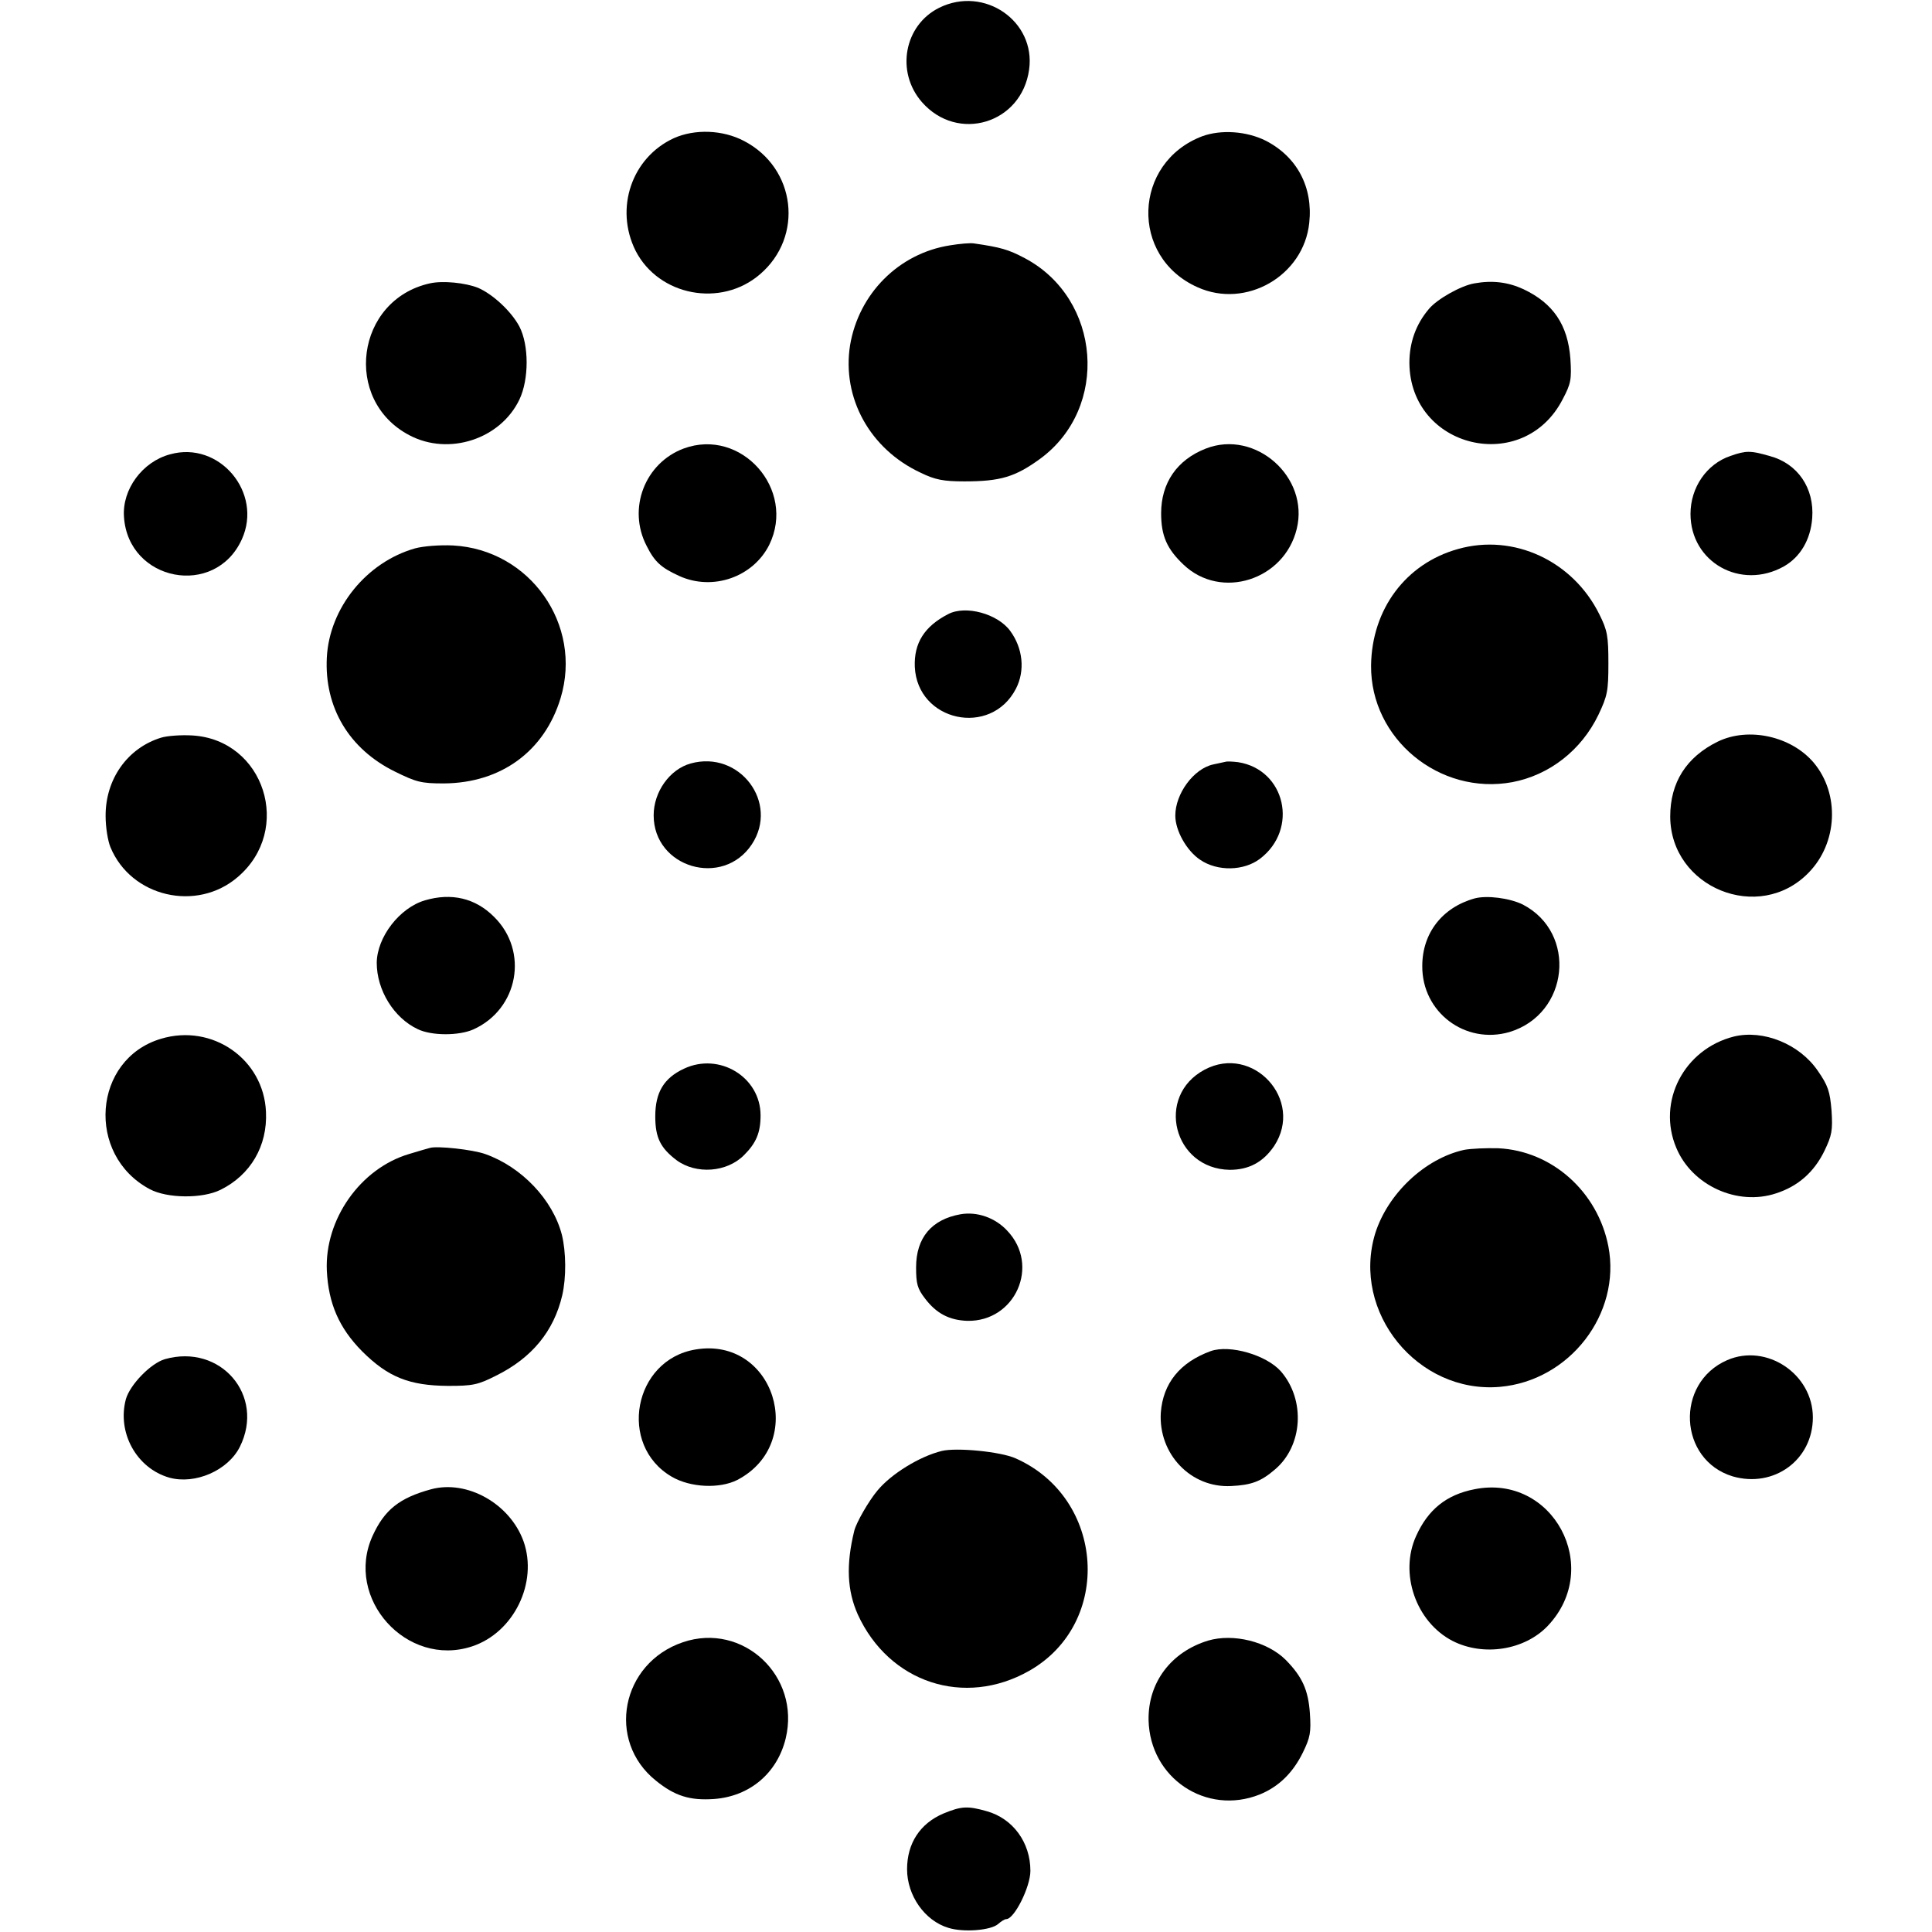 <?xml version="1.0" standalone="no"?>
<!DOCTYPE svg PUBLIC "-//W3C//DTD SVG 20010904//EN"
 "http://www.w3.org/TR/2001/REC-SVG-20010904/DTD/svg10.dtd">
<svg version="1.0" xmlns="http://www.w3.org/2000/svg"
 width="600pt" height="600pt" viewBox="0 0 600 600"
 preserveAspectRatio="xMidYMid meet">
<g transform="translate(0,600) scale(0.1,-0.1)"
fill="#000000" stroke="none">
<path d="M2917 5976 c-109 -54 -136 -199 -54 -293 111 -127 310 -67 333 101
21 150 -139 261 -279 192z"/>
<path d="M2093 5571 c-131 -60 -185 -218 -119 -350 72 -140 265 -177 386 -73
137 117 112 330 -49 414 -66 35 -153 38 -218 9z"/>
<path d="M3734 5577 c-216 -82 -226 -375 -15 -469 150 -68 330 35 347 200 12
111 -38 205 -135 255 -60 30 -139 35 -197 14z"/>
<path d="M2950 5238 c-159 -25 -283 -150 -310 -310 -26 -164 62 -323 219 -396
45 -22 71 -27 136 -27 112 0 158 14 235 70 216 158 190 497 -47 623 -51 27
-75 34 -158 46 -11 2 -45 -1 -75 -6z"/>
<path d="M1335 5120 c-230 -51 -272 -363 -63 -472 122 -64 282 -12 341 111 30
63 30 169 0 227 -25 47 -82 100 -128 120 -40 16 -110 23 -150 14z"/>
<path d="M4579 5120 c-42 -7 -116 -49 -141 -79 -41 -48 -61 -105 -61 -168 2
-266 354 -350 476 -113 26 49 28 62 24 126 -8 105 -53 172 -146 216 -48 22
-96 28 -152 18z"/>
<path d="M2123 4607 c-120 -45 -175 -186 -115 -302 25 -50 45 -68 102 -94 104
-47 229 -3 279 97 84 172 -87 365 -266 299z"/>
<path d="M3745 4607 c-90 -35 -139 -107 -139 -201 0 -70 18 -111 70 -160 116
-110 312 -48 351 111 40 161 -128 310 -282 250z"/>
<path d="M528 4589 c-86 -23 -149 -109 -143 -194 13 -201 283 -253 366 -70 66
145 -70 307 -223 264z"/>
<path d="M5374 4584 c-74 -25 -124 -98 -124 -180 0 -150 156 -238 290 -163 51
29 83 83 88 150 7 93 -45 170 -133 193 -59 17 -73 17 -121 0z"/>
<path d="M1289 4297 c-151 -43 -266 -185 -274 -339 -8 -155 69 -284 211 -354
67 -33 82 -37 152 -37 178 1 313 100 363 265 69 228 -95 461 -334 474 -41 2
-92 -2 -118 -9z"/>
<path d="M4528 4295 c-162 -45 -268 -187 -270 -362 -2 -227 212 -404 439 -362
115 22 214 99 267 209 28 59 31 74 31 160 0 84 -3 102 -28 152 -82 166 -266
252 -439 203z"/>
<path d="M2945 4093 c-74 -38 -107 -90 -104 -164 8 -170 236 -219 314 -68 29
56 22 126 -18 180 -39 53 -138 80 -192 52z"/>
<path d="M500 3709 c-104 -32 -173 -129 -172 -244 0 -34 7 -77 15 -96 64 -155
268 -202 395 -93 173 147 83 427 -141 440 -34 2 -78 -1 -97 -7z"/>
<path d="M5335 3697 c-98 -48 -148 -127 -148 -233 1 -221 276 -333 430 -174
90 92 97 244 16 341 -70 83 -203 112 -298 66z"/>
<path d="M2145 3629 c-65 -18 -115 -88 -115 -161 0 -163 215 -226 305 -90 85
129 -38 293 -190 251z"/>
<path d="M3805 3634 c-5 -1 -22 -5 -37 -8 -61 -13 -118 -91 -118 -159 0 -46
35 -109 77 -137 54 -37 136 -35 186 3 121 92 79 277 -68 300 -17 2 -34 3 -40
1z"/>
<path d="M1320 3204 c-79 -23 -149 -114 -150 -194 0 -85 53 -171 127 -206 43
-21 128 -21 173 -1 140 63 173 243 64 350 -58 58 -132 75 -214 51z"/>
<path d="M4580 3210 c-101 -28 -163 -108 -163 -210 -1 -144 134 -245 271 -205
185 56 211 308 41 396 -41 20 -111 29 -149 19z"/>
<path d="M500 2774 c-212 -63 -234 -361 -35 -467 54 -29 164 -30 220 -2 93 46
146 136 141 242 -7 164 -167 275 -326 227z"/>
<path d="M5385 2781 c-155 -39 -240 -202 -179 -346 49 -117 190 -181 310 -141
68 22 118 66 150 132 23 48 26 63 22 125 -5 60 -11 78 -43 124 -57 83 -169
128 -260 106z"/>
<path d="M2124 2681 c-62 -29 -89 -73 -89 -148 0 -66 16 -98 66 -136 61 -45
157 -38 210 16 37 37 51 69 51 123 0 119 -128 197 -238 145z"/>
<path d="M3741 2678 c-154 -82 -97 -308 78 -311 60 0 104 24 138 74 94 143
-66 317 -216 237z"/>
<path d="M1335 2435 c-5 -1 -35 -10 -65 -19 -151 -45 -262 -203 -255 -362 5
-102 38 -178 109 -250 81 -81 147 -107 267 -108 77 0 93 3 150 32 111 55 179
138 205 249 13 56 12 135 -1 188 -28 109 -125 211 -238 251 -39 14 -150 26
-172 19z"/>
<path d="M4547 2429 c-122 -27 -237 -136 -276 -259 -75 -245 132 -499 387
-477 217 19 377 227 337 436 -33 170 -175 297 -342 305 -37 1 -85 -1 -106 -5z"/>
<path d="M2983 2229 c-90 -16 -138 -73 -138 -165 0 -51 4 -66 28 -97 35 -46
75 -67 131 -69 149 -3 227 172 124 280 -37 40 -93 60 -145 51z"/>
<path d="M2160 1809 c-193 -32 -242 -297 -74 -395 58 -34 149 -38 204 -10 219
115 113 446 -130 405z"/>
<path d="M3760 1804 c-96 -35 -148 -100 -155 -191 -8 -129 94 -235 219 -228
62 3 92 14 135 51 87 73 96 216 19 305 -45 51 -159 84 -218 63z"/>
<path d="M512 1779 c-44 -13 -108 -79 -121 -124 -28 -104 33 -215 135 -244 80
-22 182 22 219 96 79 159 -60 321 -233 272z"/>
<path d="M5364 1776 c-163 -71 -151 -310 17 -361 128 -37 249 51 249 183 0
135 -144 231 -266 178z"/>
<path d="M2925 1494 c-69 -17 -157 -71 -200 -123 -27 -32 -66 -100 -72 -125
-26 -106 -22 -186 11 -260 97 -212 331 -289 532 -175 261 148 236 537 -42 660
-47 21 -183 34 -229 23z"/>
<path d="M1339 1375 c-99 -27 -145 -64 -182 -145 -88 -194 106 -410 309 -343
130 43 205 198 160 326 -42 117 -175 192 -287 162z"/>
<path d="M4579 1375 c-87 -17 -144 -63 -181 -145 -53 -116 -1 -267 113 -326
96 -49 224 -29 296 47 172 182 15 473 -228 424z"/>
<path d="M2121 900 c-192 -65 -239 -306 -84 -430 59 -48 106 -62 180 -57 112
8 197 81 223 188 47 194 -133 362 -319 299z"/>
<path d="M3752 905 c-115 -35 -187 -130 -185 -247 4 -180 179 -297 345 -231
59 24 103 67 134 130 23 47 26 63 22 122 -5 73 -24 114 -75 166 -57 57 -163
83 -241 60z"/>
<path d="M2930 368 c-73 -31 -113 -93 -113 -173 0 -82 55 -160 128 -182 47
-15 133 -8 155 12 9 8 20 15 25 15 25 0 75 100 75 150 0 88 -54 162 -135 185
-60 17 -79 16 -135 -7z"/>
</g>
</svg>
